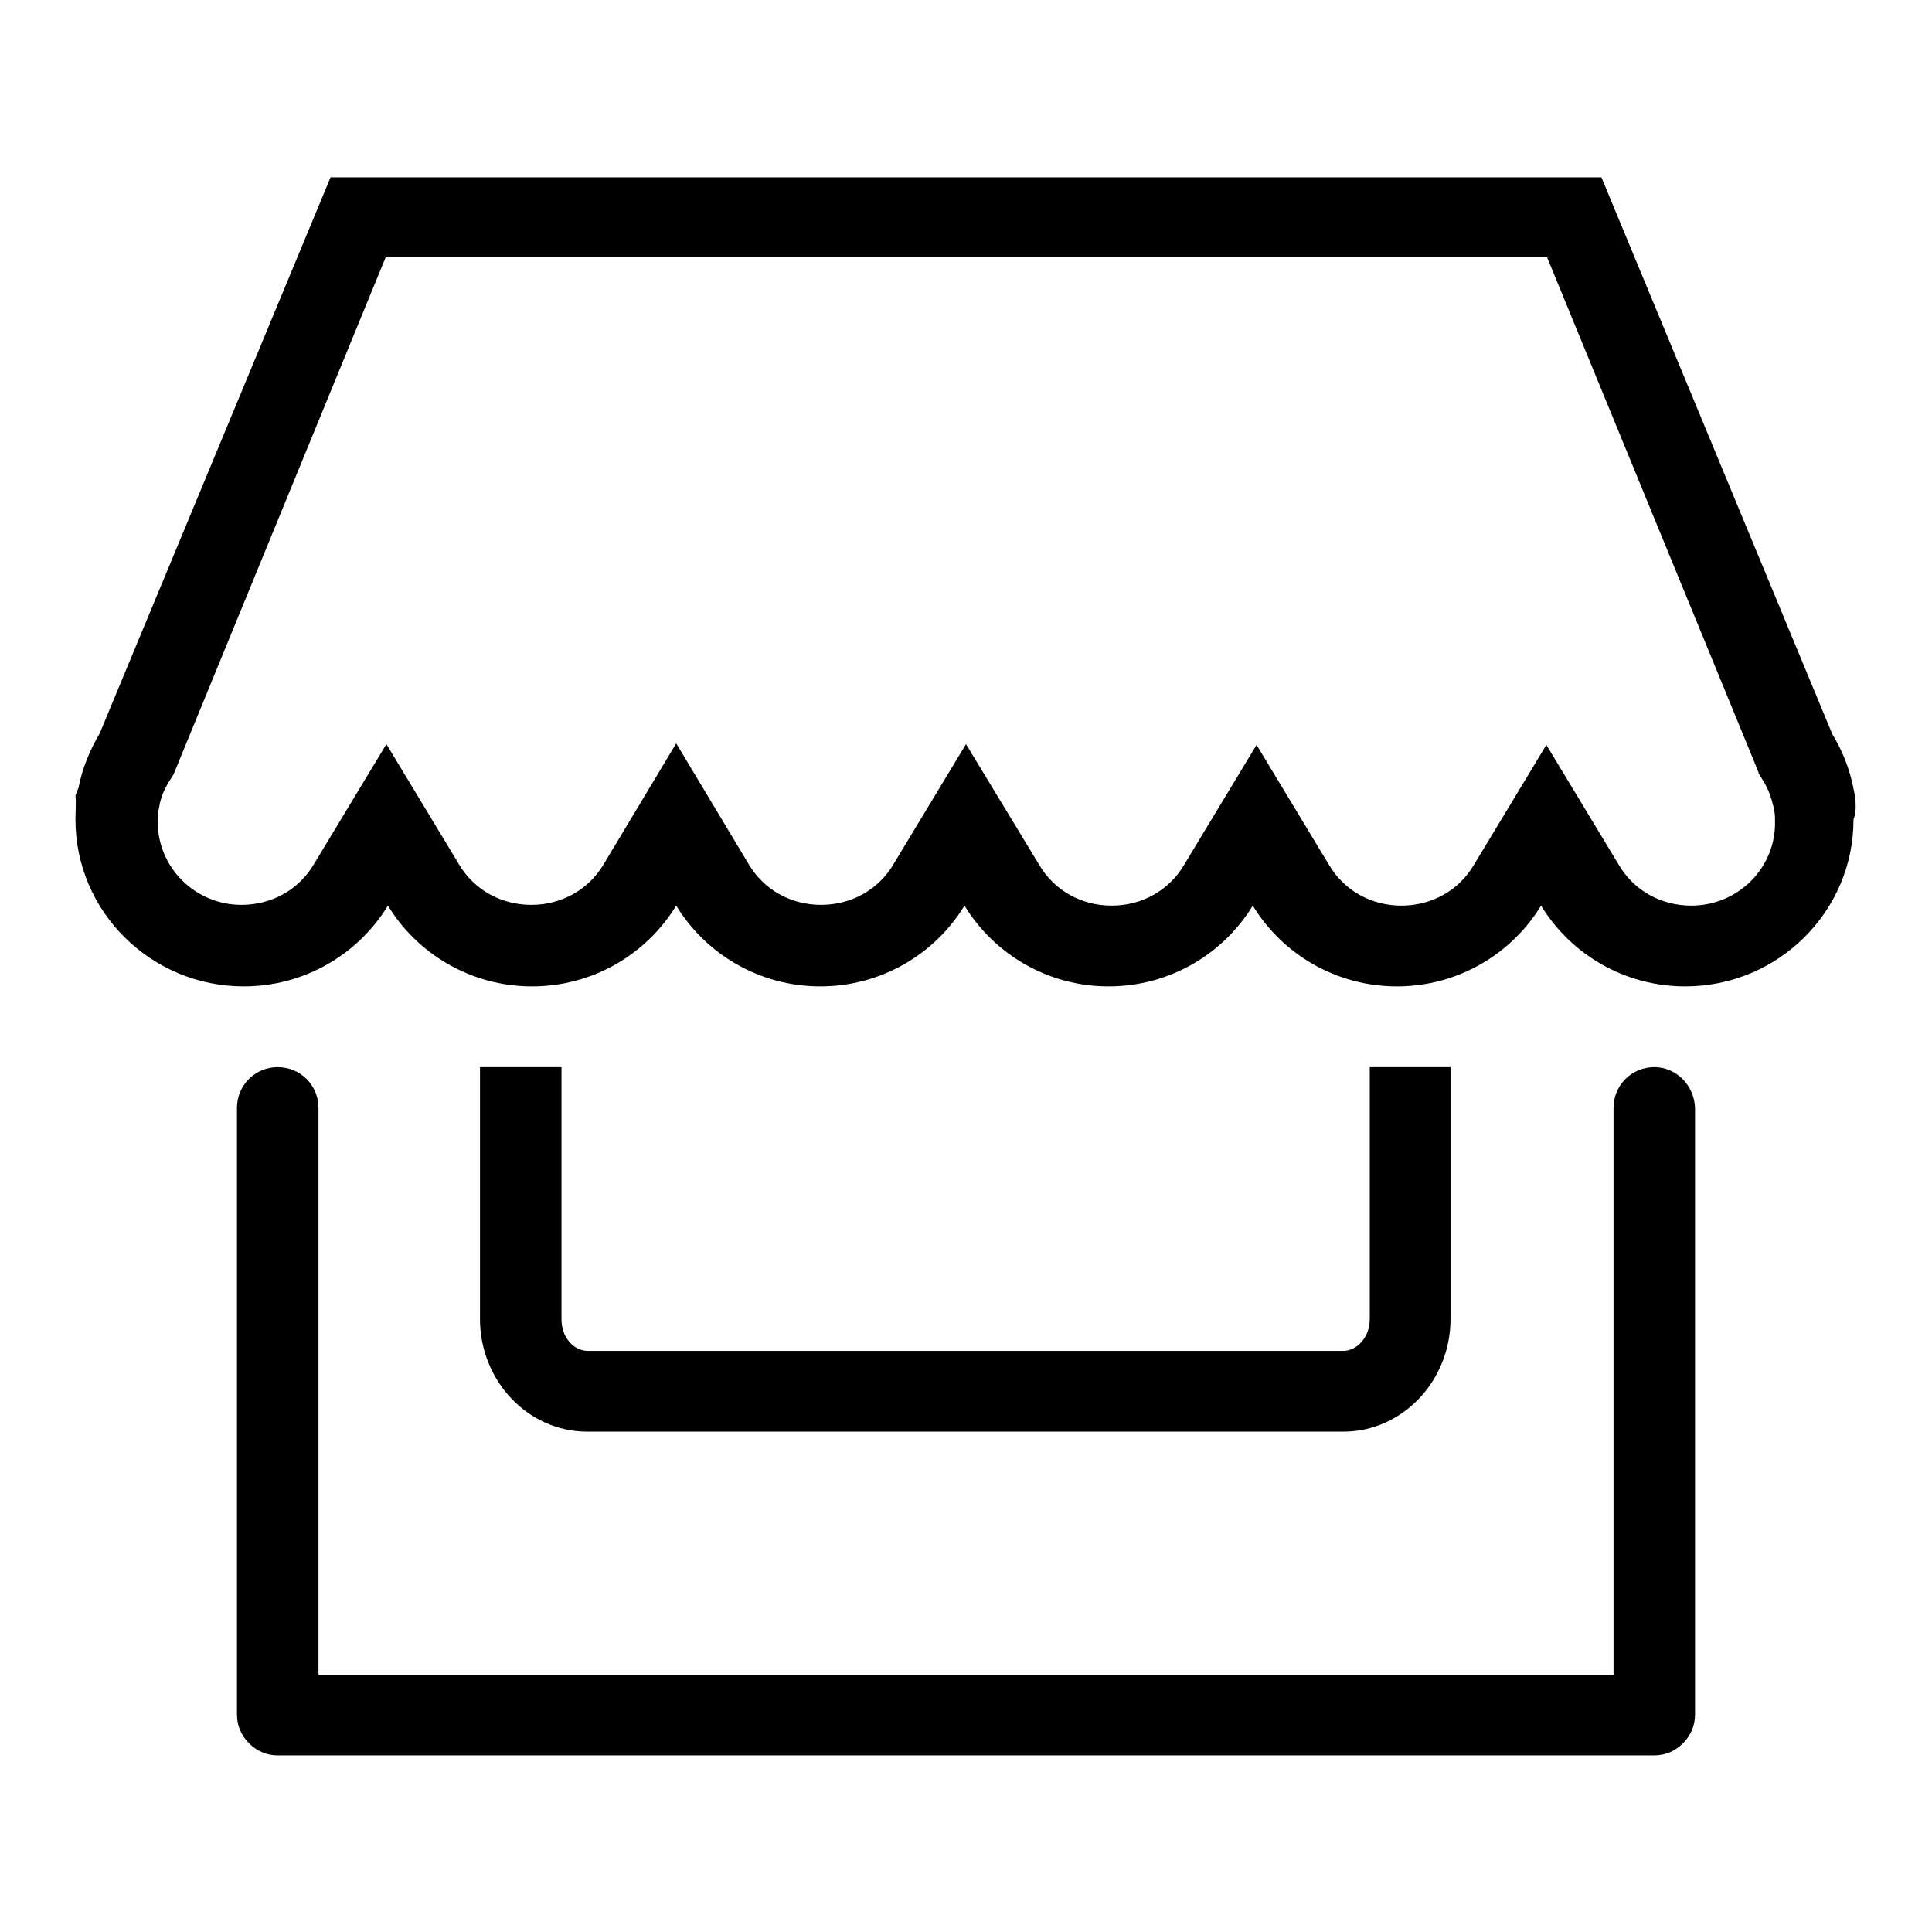<?xml version="1.0" encoding="utf-8"?>
<!-- Svg Vector Icons : http://www.onlinewebfonts.com/icon -->
<!DOCTYPE svg PUBLIC "-//W3C//DTD SVG 1.1//EN" "http://www.w3.org/Graphics/SVG/1.1/DTD/svg11.dtd">
<svg version="1.1" xmlns="http://www.w3.org/2000/svg" xmlns:xlink="http://www.w3.org/1999/xlink" x="0px" y="0px" viewBox="0 0 256 256" enable-background="new 0 0 256 256" xml:space="preserve">
<g><g><path fill="#000000" d="M63.6,141.4v33.4c0,8.1,6.3,14.9,14.2,14.9h100.2c7.9,0,14.2-6.8,14.2-14.9v-33.4h-10.7v33.4c0,2.4-1.7,4.2-3.5,4.2H77.9c-1.9,0-3.5-1.8-3.5-4.2v-33.4H63.6z"/><path fill="#000000" d="M219.2,141.4c-3,0-5.4,2.4-5.4,5.4v75.1H42.2v-75.1c0-3-2.4-5.4-5.4-5.4s-5.4,2.4-5.4,5.4v80.4c0,1.5,0.6,2.8,1.6,3.8c1,1,2.3,1.6,3.8,1.6h182.4c1.5,0,2.8-0.6,3.8-1.6c1-1,1.6-2.3,1.6-3.8v-80.4C224.5,143.8,222.1,141.4,219.2,141.4z"/><path fill="#000000" d="M245.8,105.5l-0.2-1c-0.5-2.6-1.5-5.1-2.8-7.2l-30.6-73.8H43.8L13.2,97.2c-1.3,2.2-2.3,4.6-2.8,7.2l-0.4,1c0.1,1,0,2.1,0,3.2c0,12.2,10,22.1,22.3,22.1c8.1,0,15.2-4.3,19.1-10.7c3.9,6.4,11,10.7,19.1,10.7s15.2-4.3,19.1-10.7c3.9,6.4,11,10.7,19.1,10.7c8.1,0,15.2-4.3,19.1-10.7c3.9,6.4,11,10.7,19.1,10.7c8.1,0,15.2-4.3,19.1-10.7c3.9,6.4,11,10.7,19.1,10.7c8.1,0,15.2-4.3,19.1-10.7c3.9,6.4,11,10.7,19.1,10.7c12.3,0,22.3-9.9,22.3-22.1C246,107.5,245.9,106.5,245.8,105.5z M224.1,120c-4,0-7.6-2-9.6-5.4l-9.6-15.9l-9.6,15.9c-2,3.4-5.6,5.4-9.6,5.4c-4,0-7.6-2-9.6-5.4l-9.6-15.9l-9.6,15.9c-2,3.4-5.6,5.4-9.6,5.4c-4,0-7.6-2-9.6-5.4L128,98.6l-9.6,15.9c-2,3.4-5.6,5.4-9.6,5.4c-4,0-7.6-2-9.6-5.4l-9.6-16l-9.6,16c-2,3.4-5.6,5.4-9.6,5.4c-4,0-7.6-2-9.6-5.4l-9.6-15.9l-9.6,15.9c-2,3.4-5.6,5.4-9.6,5.4c-6.1,0-11.1-4.9-11.1-11c0-0.5,0-1,0.1-1.5l0.1-0.5c0.2-1.3,0.7-2.4,1.4-3.5l0.5-0.8l28.1-68.5H205l27.8,67.7l0.3,0.8l0.5,0.8c0.7,1.1,1.1,2.3,1.4,3.5l0.1,0.5c0.1,0.5,0.1,1,0.1,1.5C235.3,115,230.3,120,224.1,120z"/></g></g>
</svg>